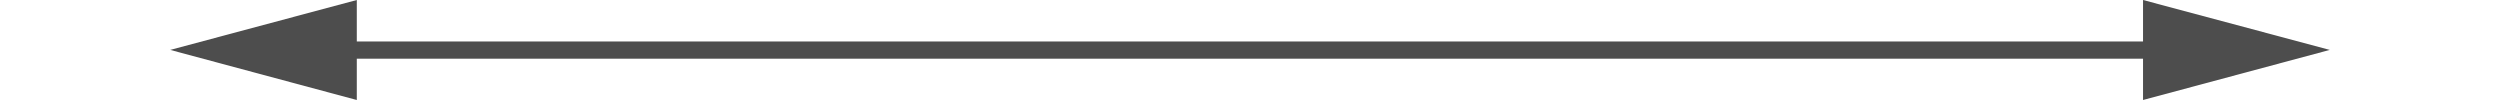 <?xml version="1.0" encoding="UTF-8"?><svg xmlns="http://www.w3.org/2000/svg" id="Layer_2681b76a2a9051" data-name="Layer 2" viewBox="0 0 125.47 5.81" aria-hidden="true" width="125px" height="5px">
  <defs><linearGradient class="cerosgradient" data-cerosgradient="true" id="CerosGradient_id3df837b90" gradientUnits="userSpaceOnUse" x1="50%" y1="100%" x2="50%" y2="0%"><stop offset="0%" stop-color="#d1d1d1"/><stop offset="100%" stop-color="#d1d1d1"/></linearGradient><linearGradient/>
    <style>
      .cls-1-681b76a2a9051{
        fill: #4d4d4d;
      }

      .cls-2-681b76a2a9051{
        fill: none;
        stroke: #4d4d4d;
        stroke-miterlimit: 10;
      }
    </style>
  </defs>
  <g id="Layer_2-2681b76a2a9051" data-name="Layer 2">
    <g>
      <line class="cls-2-681b76a2a9051" x1="116.61" y1="2.91" x2="8.86" y2="2.91"/>
      <polygon class="cls-1-681b76a2a9051" points="114.62 0 125.47 2.9 114.62 5.81 114.62 0"/>
      <polygon class="cls-1-681b76a2a9051" points="10.84 0 0 2.9 10.84 5.81 10.84 0"/>
    </g>
  </g>
</svg>